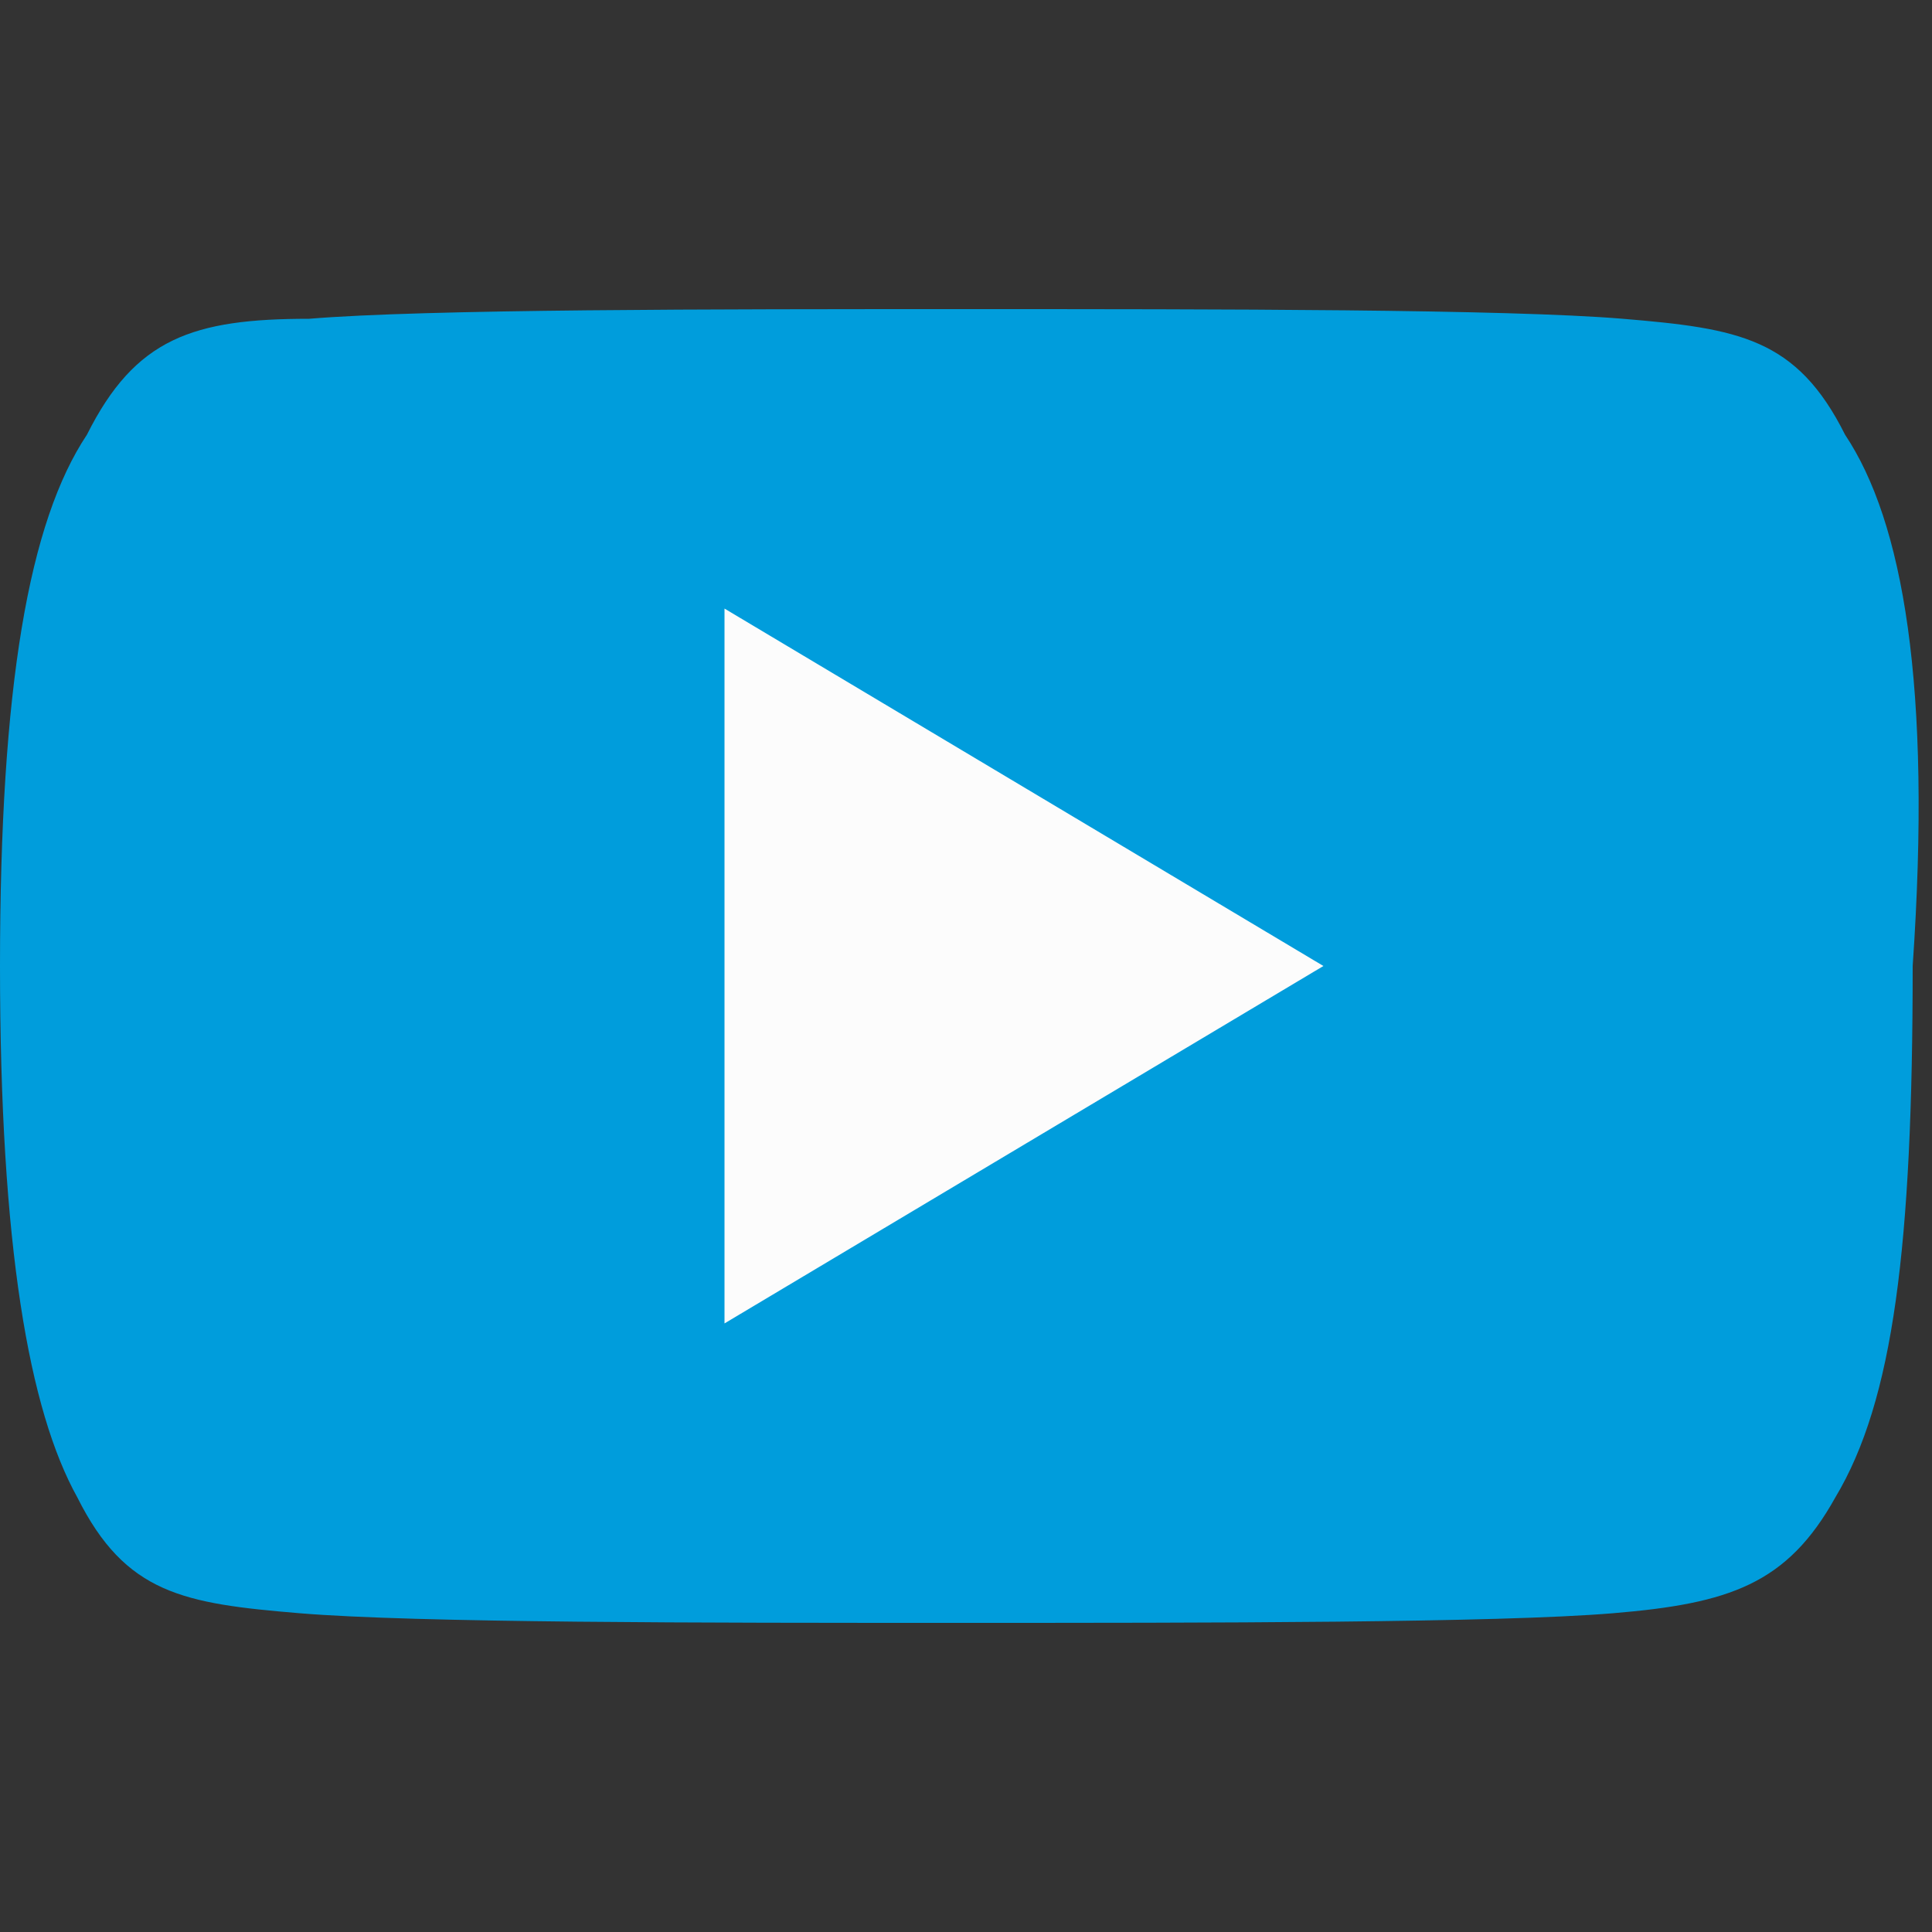 <?xml version="1.0" encoding="UTF-8"?> <!-- Generator: Adobe Illustrator 25.2.1, SVG Export Plug-In . SVG Version: 6.00 Build 0) --> <svg xmlns="http://www.w3.org/2000/svg" xmlns:xlink="http://www.w3.org/1999/xlink" version="1.1" id="Layer_1" x="0px" y="0px" viewBox="0 0 20 20" style="enable-background:new 0 0 20 20;" xml:space="preserve"><rect x="0" y="0" width="20" height="20" fill="#333333" stroke="none"/> <style type="text/css"> .st0{fill:#009DDC;} .st1{fill:#FCFCFC;} </style> <desc>Created with Sketch.</desc> <g id="_x34_-youtube_x2C__video"> <g> <g> <path class="st0" d="M19.1,4.5c-0.5-1-1.1-1.1-2.3-1.2c-1.2-0.1-4.2-0.1-6.8-0.1c-2.6,0-5.6,0-6.8,0.1C2,3.3,1.4,3.5,0.9,4.5 C0.3,5.4,0,7.1,0,10v0c0,2.9,0.3,4.6,0.8,5.5c0.5,1,1.1,1.1,2.3,1.2c1.2,0.1,4.2,0.1,6.8,0.1c2.6,0,5.6,0,6.8-0.1 c1.2-0.1,1.8-0.3,2.3-1.2c0.6-1,0.8-2.6,0.8-5.5v0C20,7.1,19.7,5.4,19.1,4.5L19.1,4.5z"></path> <path class="st1" d="M7.5,13.7V6.3l6.2,3.7L7.5,13.7z"></path> </g> </g> </g> </svg> 